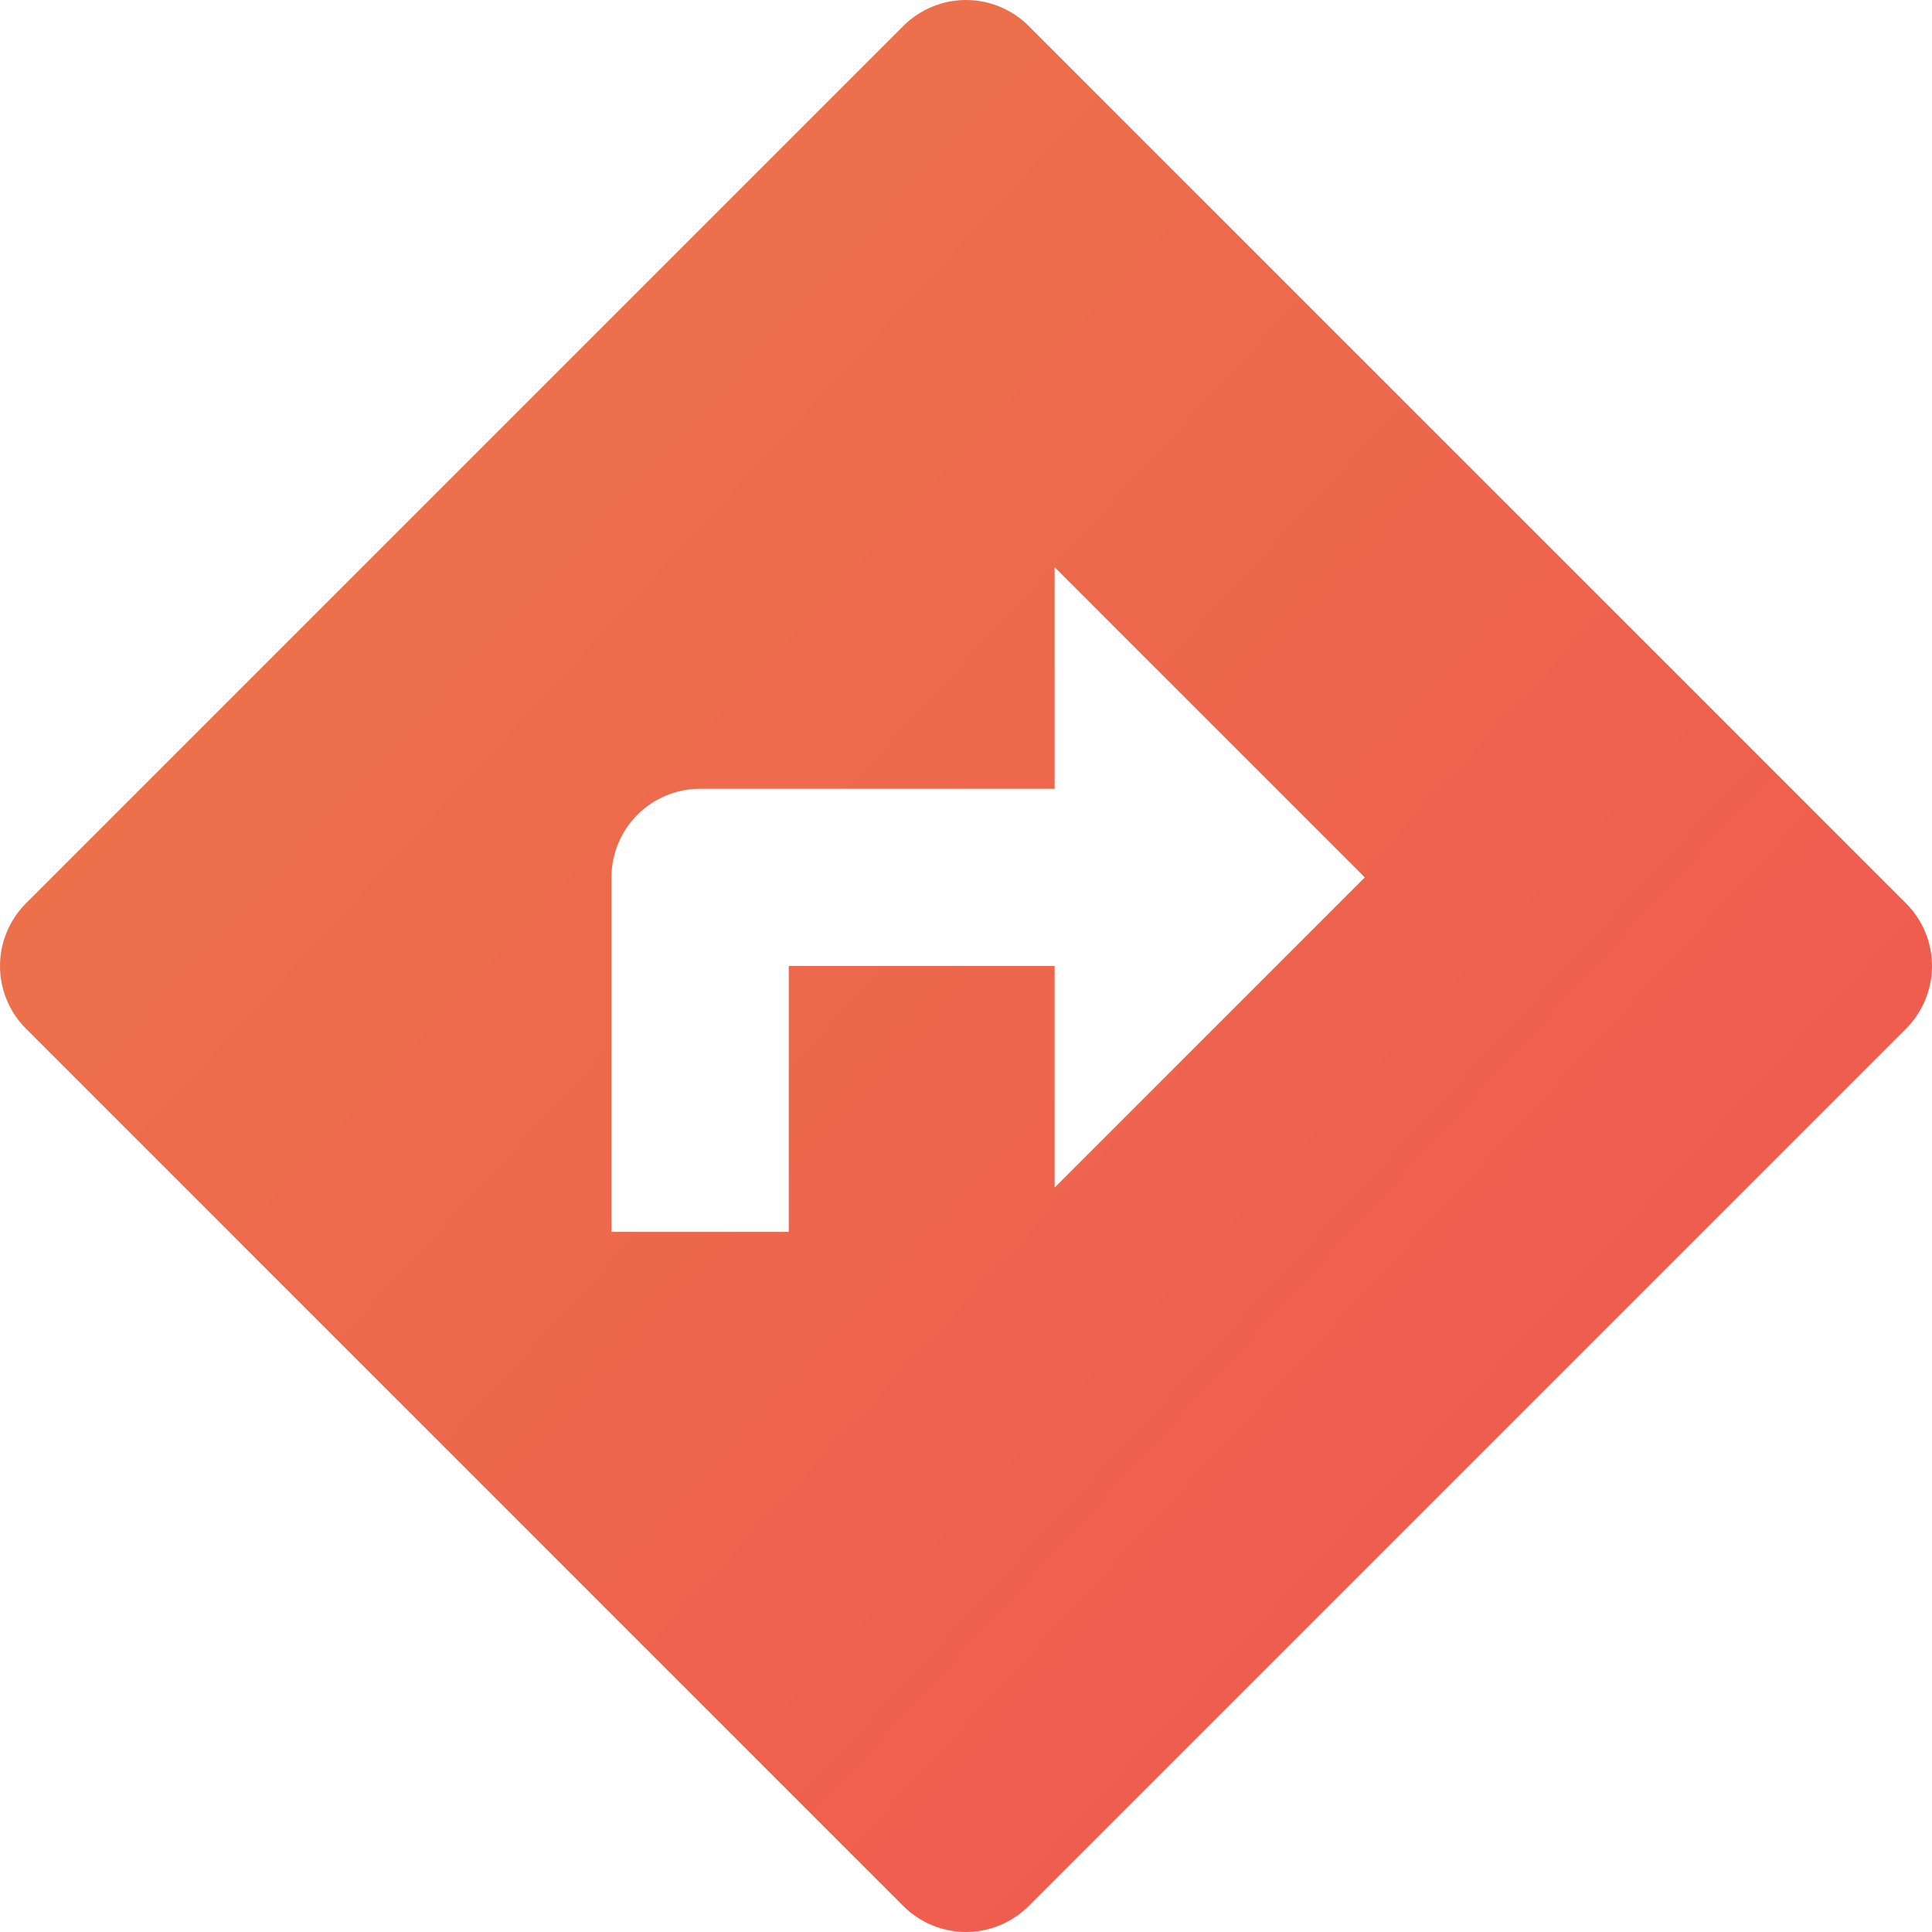 <svg xmlns="http://www.w3.org/2000/svg" width="38" height="38" viewBox="0 0 38 38" fill="none"><path d="M13.771 15.514C13.308 15.514 12.865 15.697 12.538 16.024C12.211 16.351 12.027 16.794 12.027 17.257V24.23H15.514V19H20.743V23.358L26.844 17.257L20.743 11.156V15.514H13.771ZM20.232 0.51L37.49 17.768C37.816 18.095 38 18.538 38 19C38 19.462 37.816 19.905 37.49 20.232L20.232 37.49C19.905 37.816 19.462 38 19 38C18.538 38 18.095 37.816 17.768 37.49L0.51 20.232C0.184 19.905 0 19.462 0 19C0 18.538 0.184 18.095 0.51 17.768L17.768 0.51C18.095 0.184 18.538 0 19 0C19.462 0 19.905 0.184 20.232 0.51Z" fill="url(#paint0_linear_117_80)"></path><defs><linearGradient id="paint0_linear_117_80" x1="3.652" y1="1.426" x2="44.295" y2="38.943" gradientUnits="userSpaceOnUse"><stop stop-color="#EB7749"></stop><stop offset="1" stop-color="#F15052"></stop></linearGradient></defs></svg>